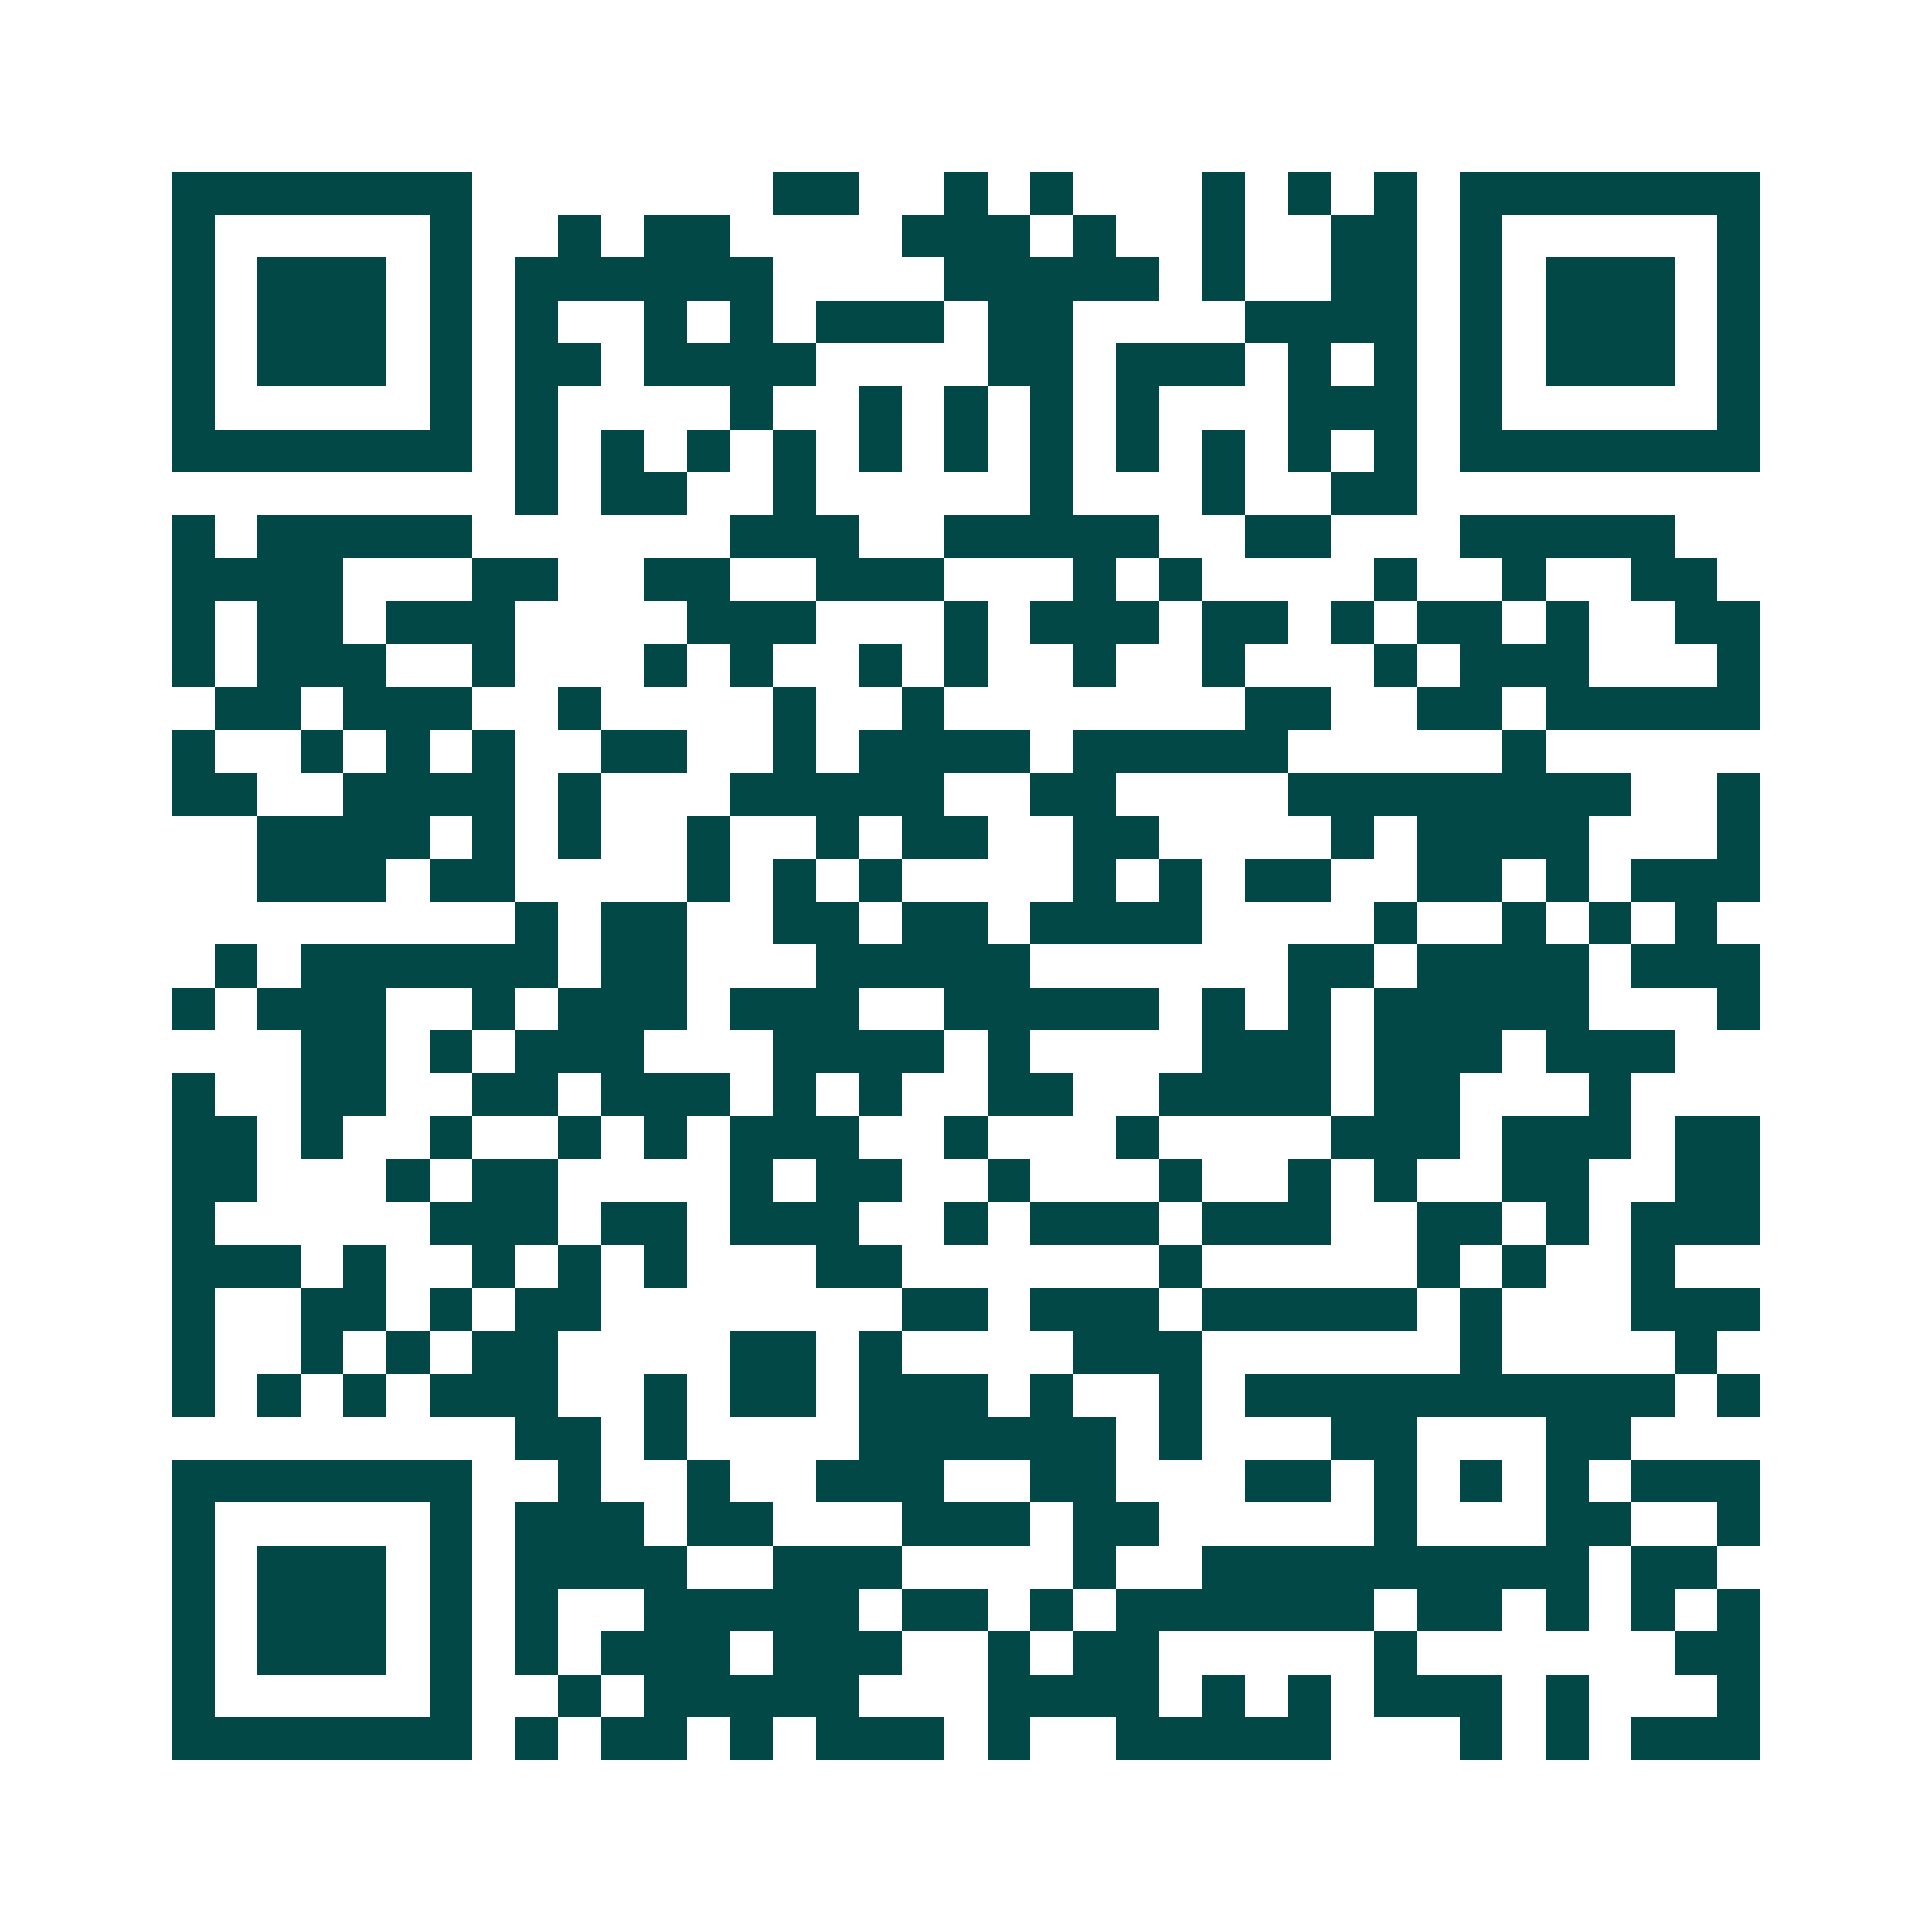 <svg xmlns="http://www.w3.org/2000/svg" width="200" height="200" viewBox="0 0 45 45" shape-rendering="crispEdges"><path fill="#ffffff" d="M0 0h45v45H0z"/><path stroke="#014847" d="M4 4.5h7m7 0h2m2 0h1m1 0h1m3 0h1m1 0h1m1 0h1m1 0h7M4 5.5h1m5 0h1m2 0h1m1 0h2m4 0h3m1 0h1m2 0h1m2 0h2m1 0h1m5 0h1M4 6.5h1m1 0h3m1 0h1m1 0h6m4 0h5m1 0h1m2 0h2m1 0h1m1 0h3m1 0h1M4 7.5h1m1 0h3m1 0h1m1 0h1m2 0h1m1 0h1m1 0h3m1 0h2m4 0h4m1 0h1m1 0h3m1 0h1M4 8.5h1m1 0h3m1 0h1m1 0h2m1 0h4m4 0h2m1 0h3m1 0h1m1 0h1m1 0h1m1 0h3m1 0h1M4 9.5h1m5 0h1m1 0h1m4 0h1m2 0h1m1 0h1m1 0h1m1 0h1m3 0h3m1 0h1m5 0h1M4 10.5h7m1 0h1m1 0h1m1 0h1m1 0h1m1 0h1m1 0h1m1 0h1m1 0h1m1 0h1m1 0h1m1 0h1m1 0h7M12 11.5h1m1 0h2m2 0h1m5 0h1m3 0h1m2 0h2M4 12.5h1m1 0h5m6 0h3m2 0h5m2 0h2m3 0h5M4 13.5h4m3 0h2m2 0h2m2 0h3m3 0h1m1 0h1m4 0h1m2 0h1m2 0h2M4 14.5h1m1 0h2m1 0h3m4 0h3m3 0h1m1 0h3m1 0h2m1 0h1m1 0h2m1 0h1m2 0h2M4 15.5h1m1 0h3m2 0h1m3 0h1m1 0h1m2 0h1m1 0h1m2 0h1m2 0h1m3 0h1m1 0h3m3 0h1M5 16.5h2m1 0h3m2 0h1m4 0h1m2 0h1m7 0h2m2 0h2m1 0h5M4 17.5h1m2 0h1m1 0h1m1 0h1m2 0h2m2 0h1m1 0h4m1 0h5m5 0h1M4 18.5h2m2 0h4m1 0h1m3 0h5m2 0h2m4 0h8m2 0h1M6 19.5h4m1 0h1m1 0h1m2 0h1m2 0h1m1 0h2m2 0h2m4 0h1m1 0h4m3 0h1M6 20.5h3m1 0h2m4 0h1m1 0h1m1 0h1m4 0h1m1 0h1m1 0h2m2 0h2m1 0h1m1 0h3M12 21.5h1m1 0h2m2 0h2m1 0h2m1 0h4m4 0h1m2 0h1m1 0h1m1 0h1M5 22.5h1m1 0h6m1 0h2m3 0h5m6 0h2m1 0h4m1 0h3M4 23.5h1m1 0h3m2 0h1m1 0h3m1 0h3m2 0h5m1 0h1m1 0h1m1 0h5m3 0h1M7 24.5h2m1 0h1m1 0h3m3 0h4m1 0h1m4 0h3m1 0h3m1 0h3M4 25.5h1m2 0h2m2 0h2m1 0h3m1 0h1m1 0h1m2 0h2m2 0h4m1 0h2m3 0h1M4 26.5h2m1 0h1m2 0h1m2 0h1m1 0h1m1 0h3m2 0h1m3 0h1m4 0h3m1 0h3m1 0h2M4 27.5h2m3 0h1m1 0h2m4 0h1m1 0h2m2 0h1m3 0h1m2 0h1m1 0h1m2 0h2m2 0h2M4 28.5h1m5 0h3m1 0h2m1 0h3m2 0h1m1 0h3m1 0h3m2 0h2m1 0h1m1 0h3M4 29.5h3m1 0h1m2 0h1m1 0h1m1 0h1m3 0h2m6 0h1m5 0h1m1 0h1m2 0h1M4 30.5h1m2 0h2m1 0h1m1 0h2m7 0h2m1 0h3m1 0h5m1 0h1m3 0h3M4 31.5h1m2 0h1m1 0h1m1 0h2m4 0h2m1 0h1m4 0h3m6 0h1m4 0h1M4 32.5h1m1 0h1m1 0h1m1 0h3m2 0h1m1 0h2m1 0h3m1 0h1m2 0h1m1 0h10m1 0h1M12 33.5h2m1 0h1m4 0h6m1 0h1m3 0h2m3 0h2M4 34.5h7m2 0h1m2 0h1m2 0h3m2 0h2m3 0h2m1 0h1m1 0h1m1 0h1m1 0h3M4 35.5h1m5 0h1m1 0h3m1 0h2m3 0h3m1 0h2m5 0h1m3 0h2m2 0h1M4 36.5h1m1 0h3m1 0h1m1 0h4m2 0h3m4 0h1m2 0h9m1 0h2M4 37.5h1m1 0h3m1 0h1m1 0h1m2 0h5m1 0h2m1 0h1m1 0h6m1 0h2m1 0h1m1 0h1m1 0h1M4 38.5h1m1 0h3m1 0h1m1 0h1m1 0h3m1 0h3m2 0h1m1 0h2m5 0h1m6 0h2M4 39.5h1m5 0h1m2 0h1m1 0h5m3 0h4m1 0h1m1 0h1m1 0h3m1 0h1m3 0h1M4 40.5h7m1 0h1m1 0h2m1 0h1m1 0h3m1 0h1m2 0h5m3 0h1m1 0h1m1 0h3"/></svg>
